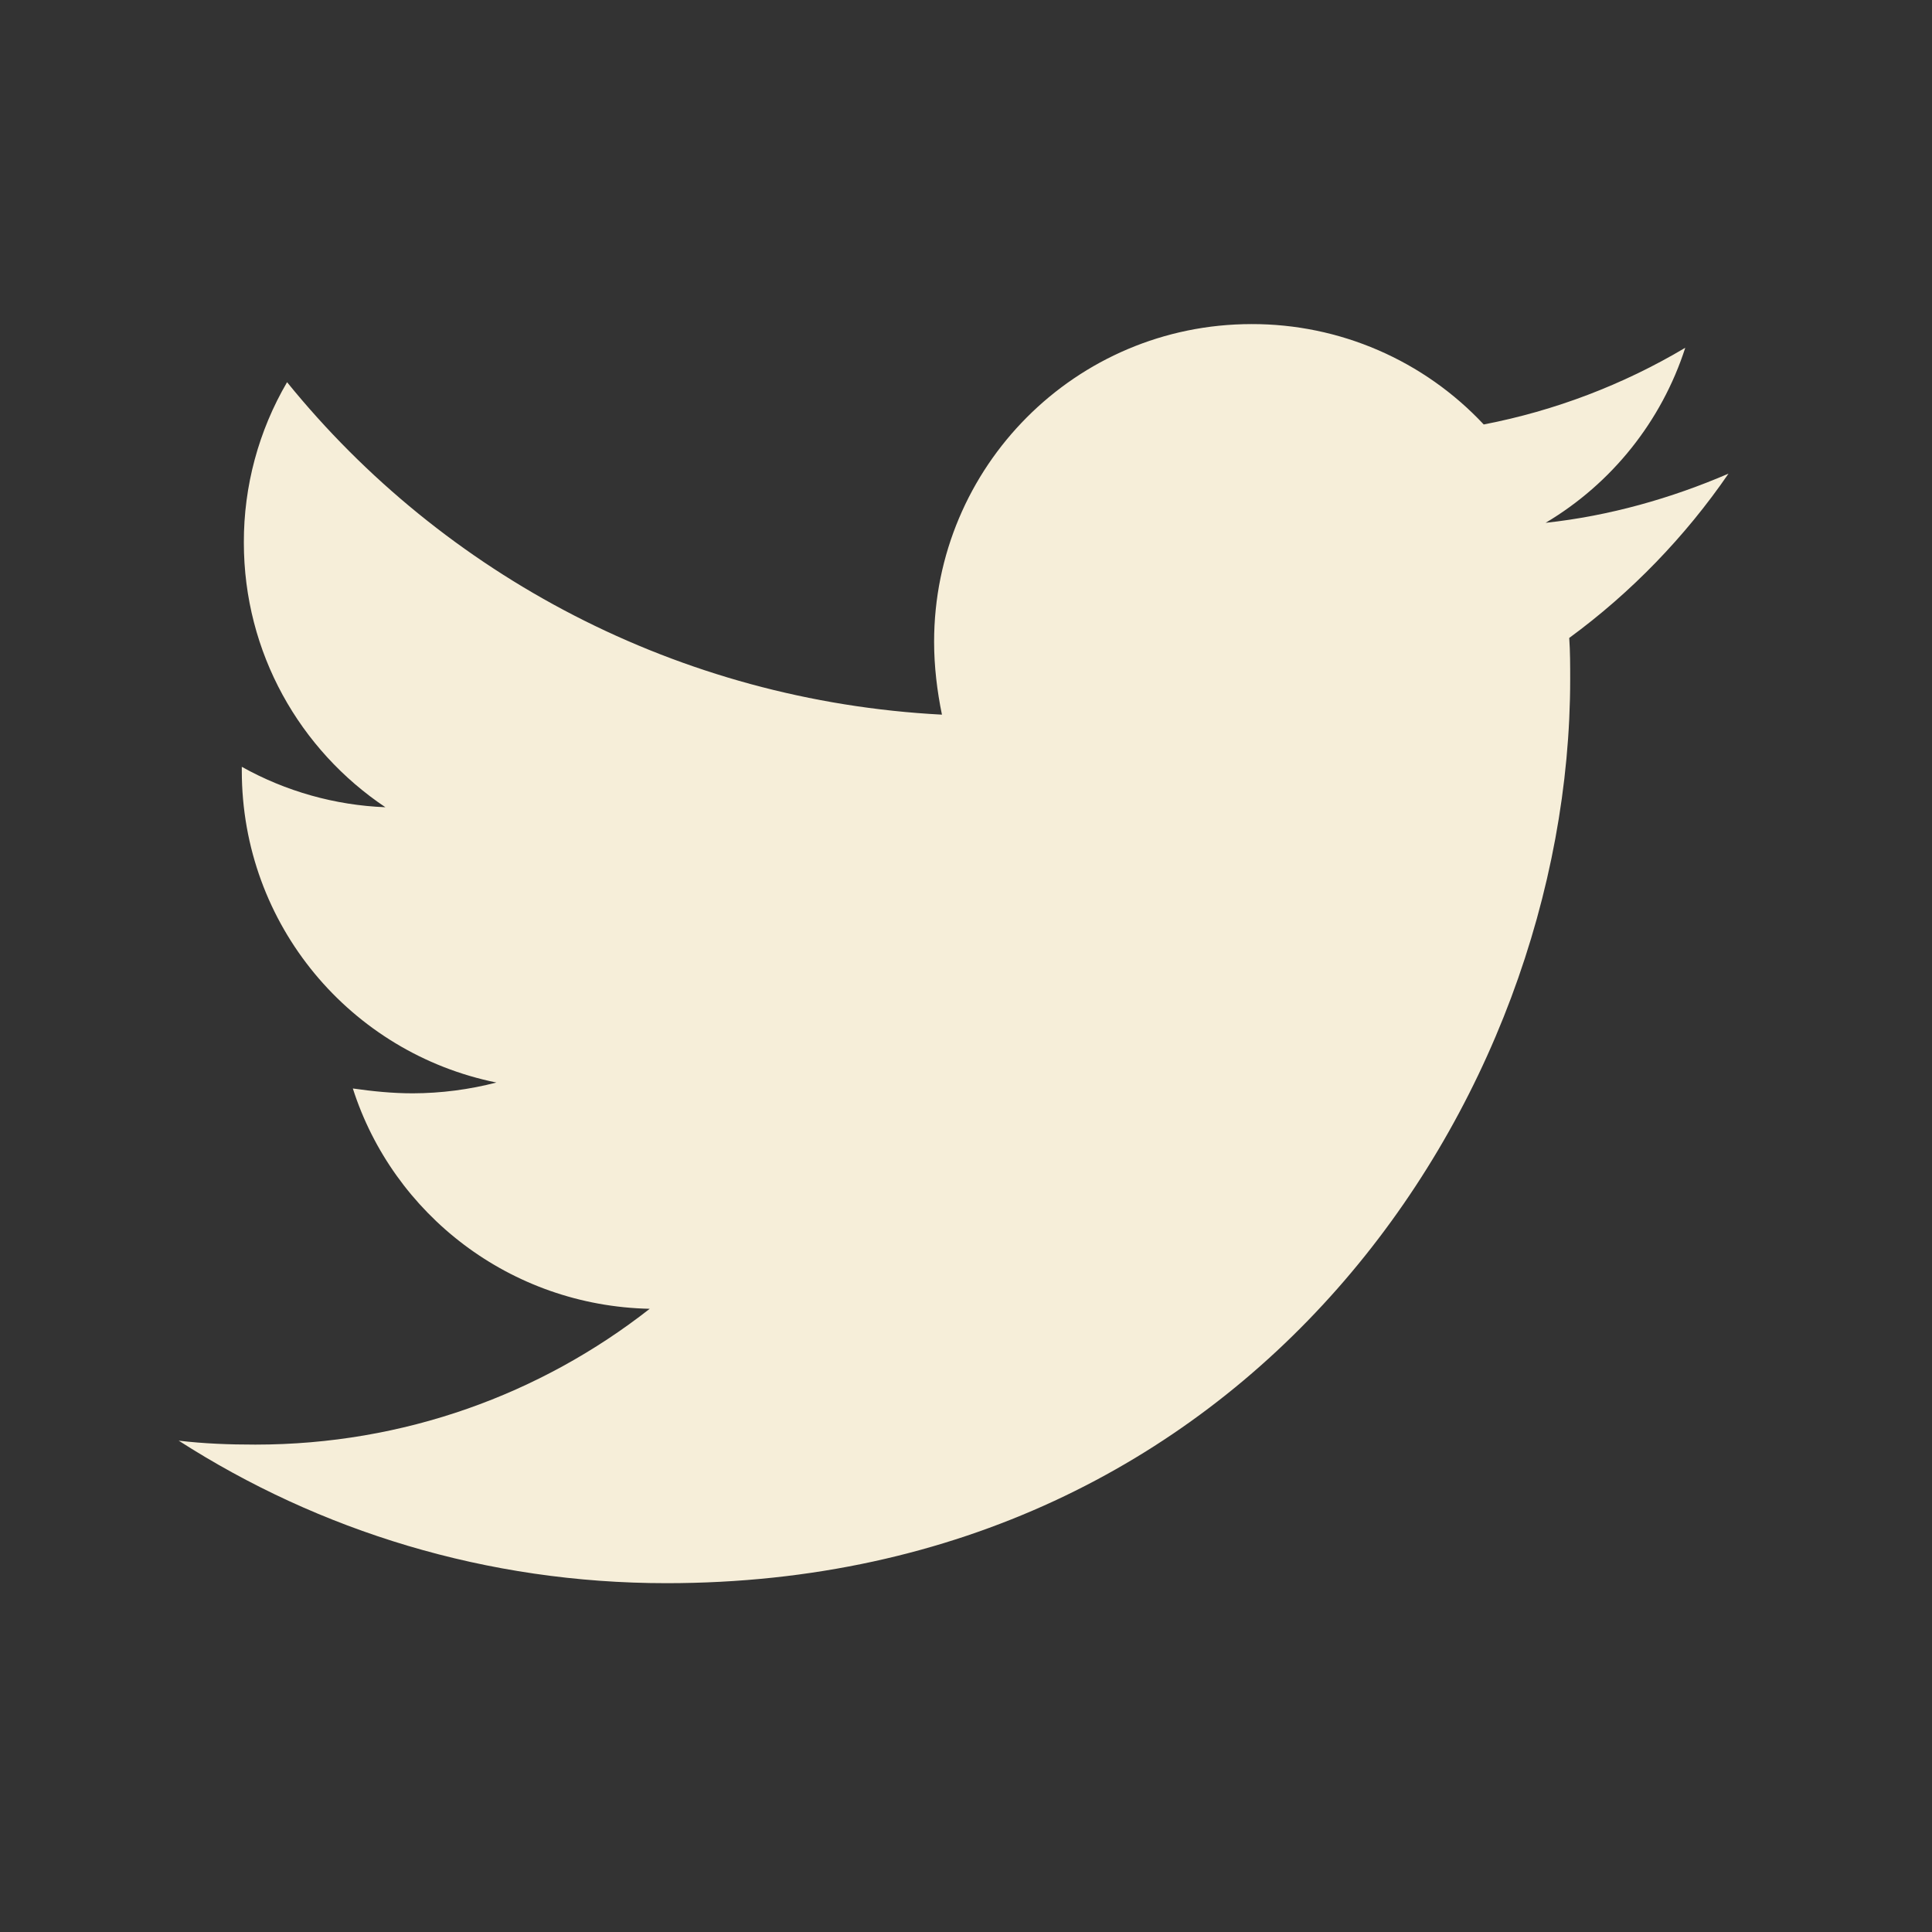 <svg width="51" height="51" viewBox="0 0 51 51" fill="none" xmlns="http://www.w3.org/2000/svg">
<rect x="0" y="0" width="51" height="51" fill="#333333" stroke="none"/>
<path d="M45.628 12.503C44.123 13.152 42.486 13.619 40.8 13.801C42.55 12.761 43.862 11.118 44.487 9.18C42.844 10.157 41.044 10.842 39.167 11.205C38.383 10.367 37.434 9.699 36.38 9.243C35.326 8.787 34.19 8.553 33.041 8.555C28.395 8.555 24.658 12.321 24.658 16.943C24.658 17.592 24.737 18.241 24.865 18.865C17.908 18.502 11.703 15.178 7.578 10.089C6.826 11.373 6.433 12.835 6.437 14.322C6.437 17.233 7.917 19.799 10.174 21.309C8.844 21.257 7.545 20.891 6.383 20.242V20.345C6.383 24.421 9.264 27.799 13.104 28.576C12.383 28.763 11.642 28.859 10.897 28.861C10.351 28.861 9.835 28.807 9.314 28.733C10.376 32.057 13.468 34.471 17.151 34.549C14.27 36.806 10.661 38.134 6.742 38.134C6.039 38.134 5.39 38.109 4.717 38.03C8.434 40.415 12.844 41.792 17.593 41.792C33.012 41.792 41.449 29.018 41.449 17.931C41.449 17.567 41.449 17.203 41.424 16.84C43.056 15.645 44.487 14.165 45.628 12.503Z" fill="#F6EED9"/>
</svg>
